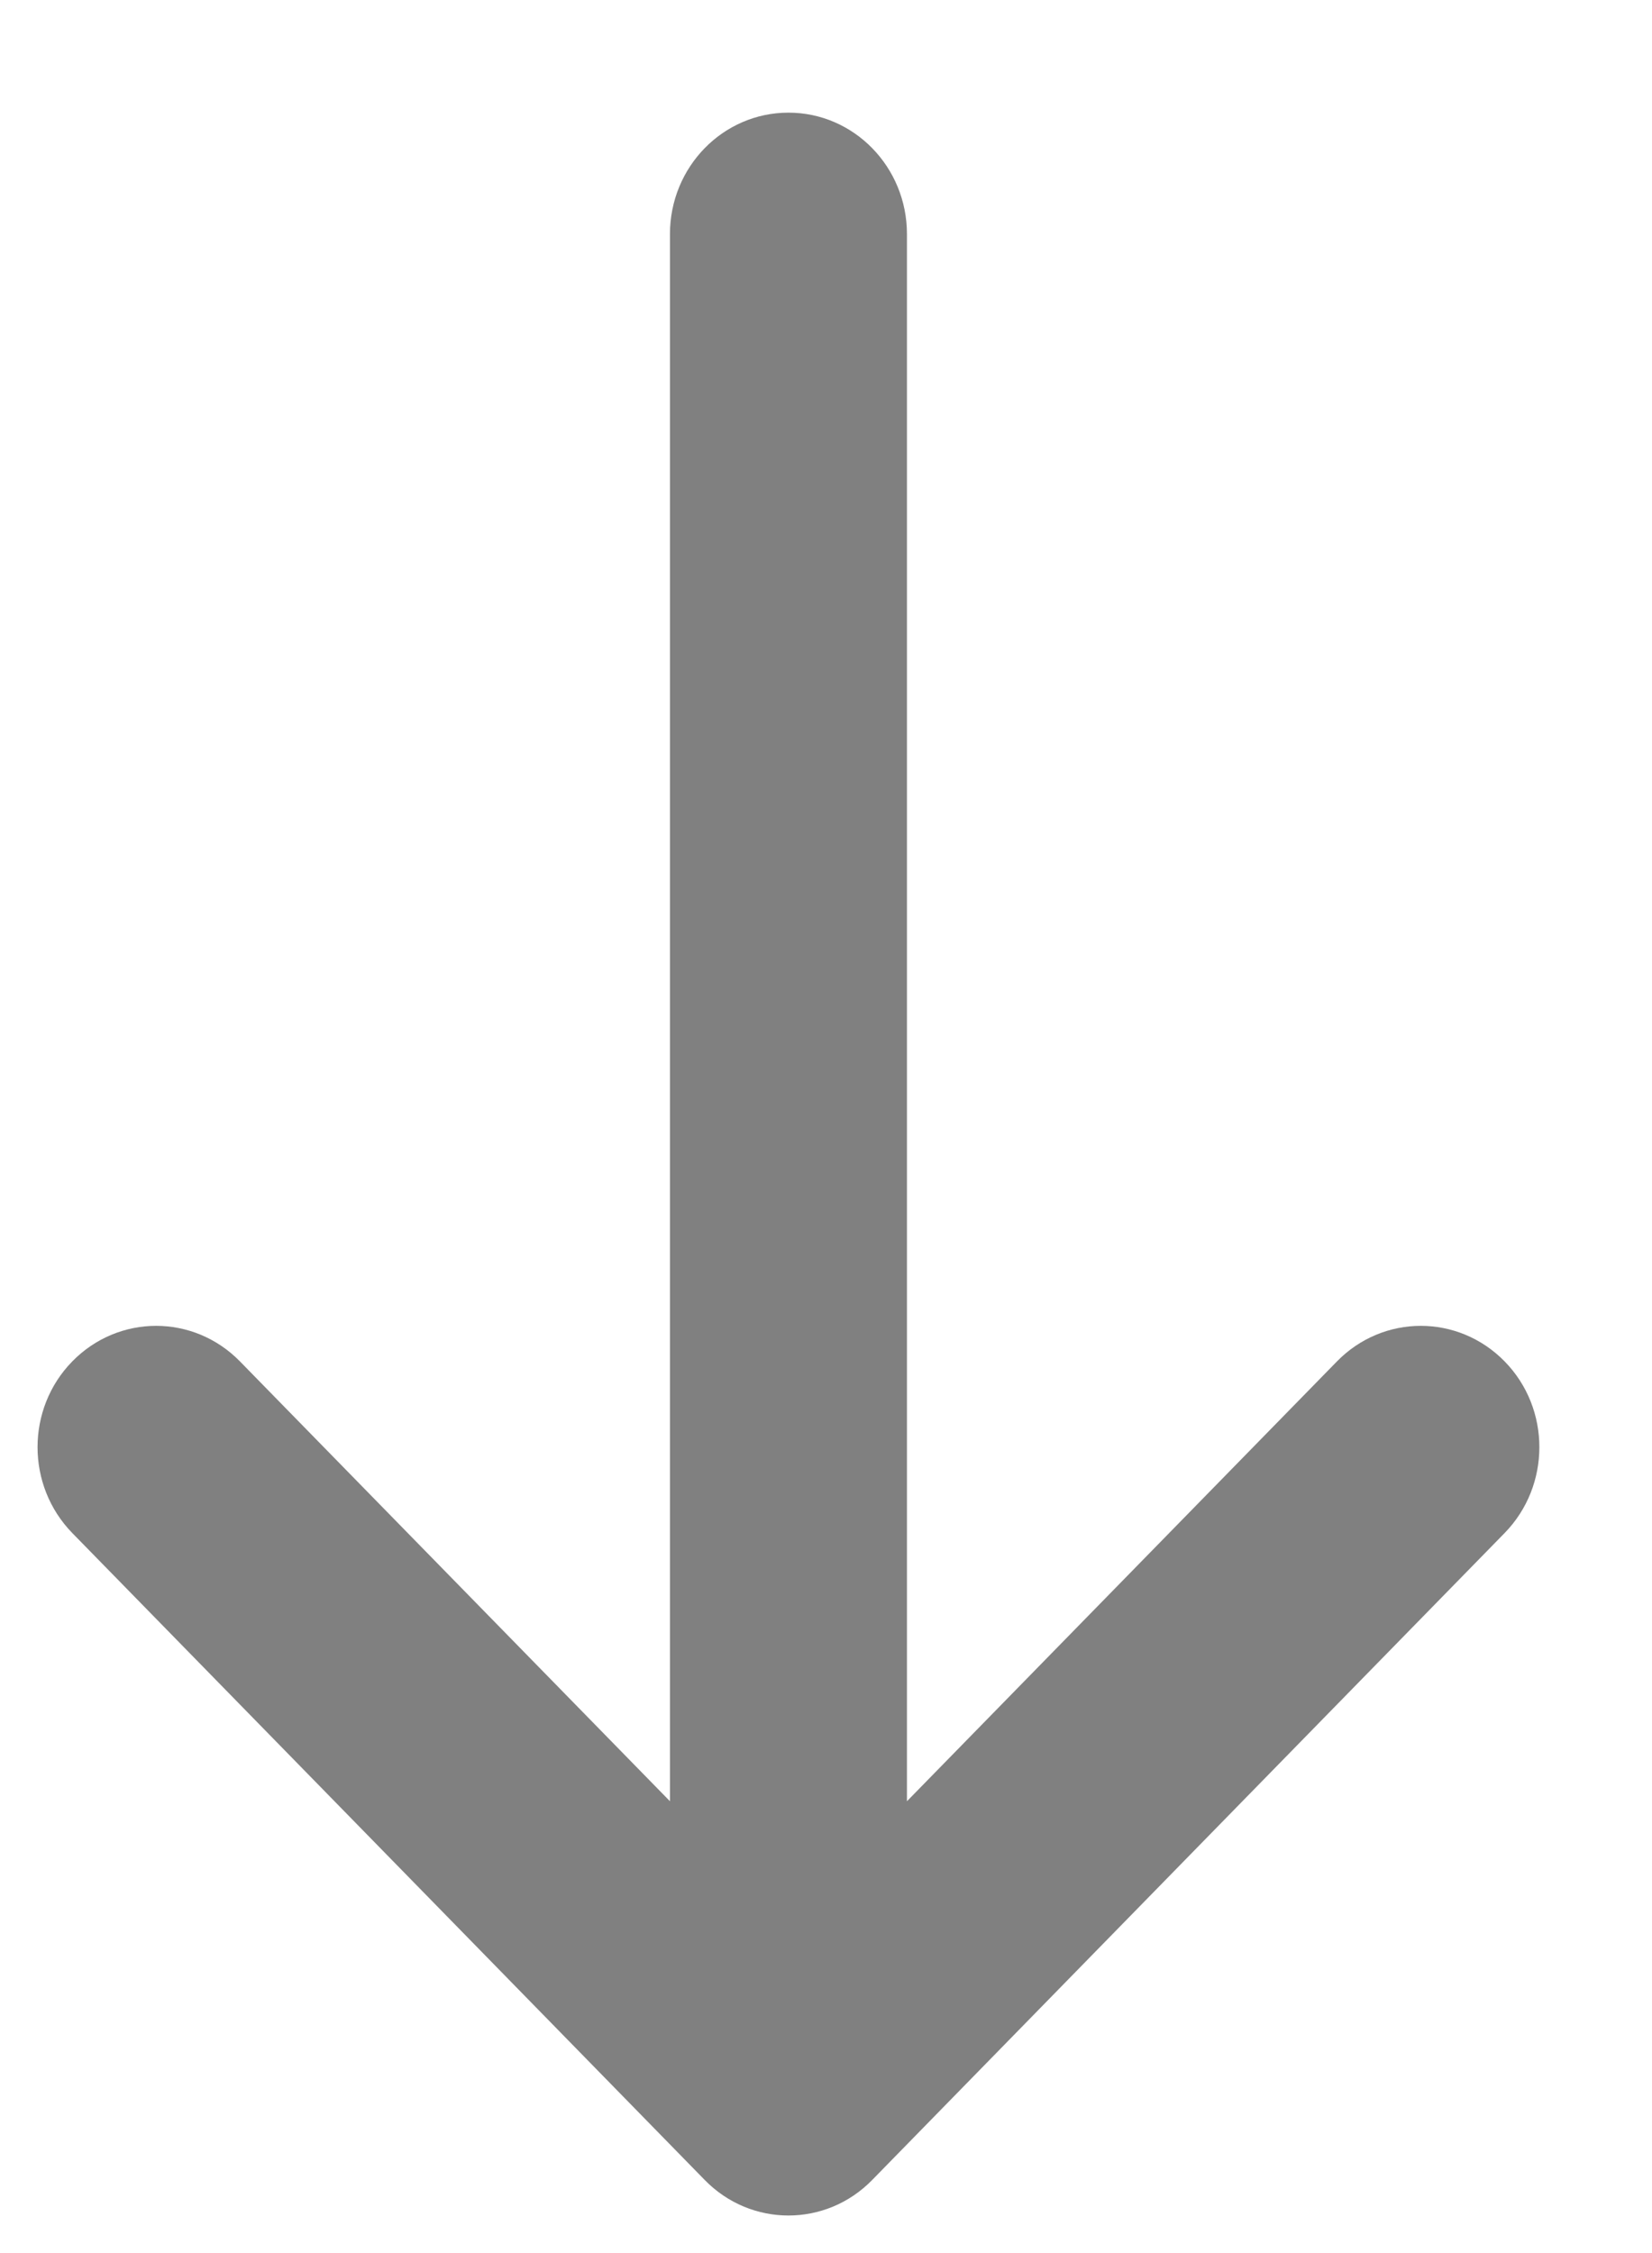 <svg width="11" height="15" viewBox="0 0 11 15" fill="none" xmlns="http://www.w3.org/2000/svg">
<path d="M6.039 11.992L8.902 9.064C9.211 8.748 9.71 8.748 10.019 9.064C10.327 9.379 10.327 9.89 10.019 10.206L5.808 14.513C5.5 14.829 5 14.829 4.692 14.513L0.481 10.206C0.173 9.89 0.173 9.379 0.481 9.064C0.79 8.748 1.289 8.748 1.598 9.064L4.461 11.992V1.558C4.461 1.112 4.814 0.75 5.25 0.75C5.686 0.75 6.039 1.112 6.039 1.558V11.992Z" fill="#808080"/>
</svg>
